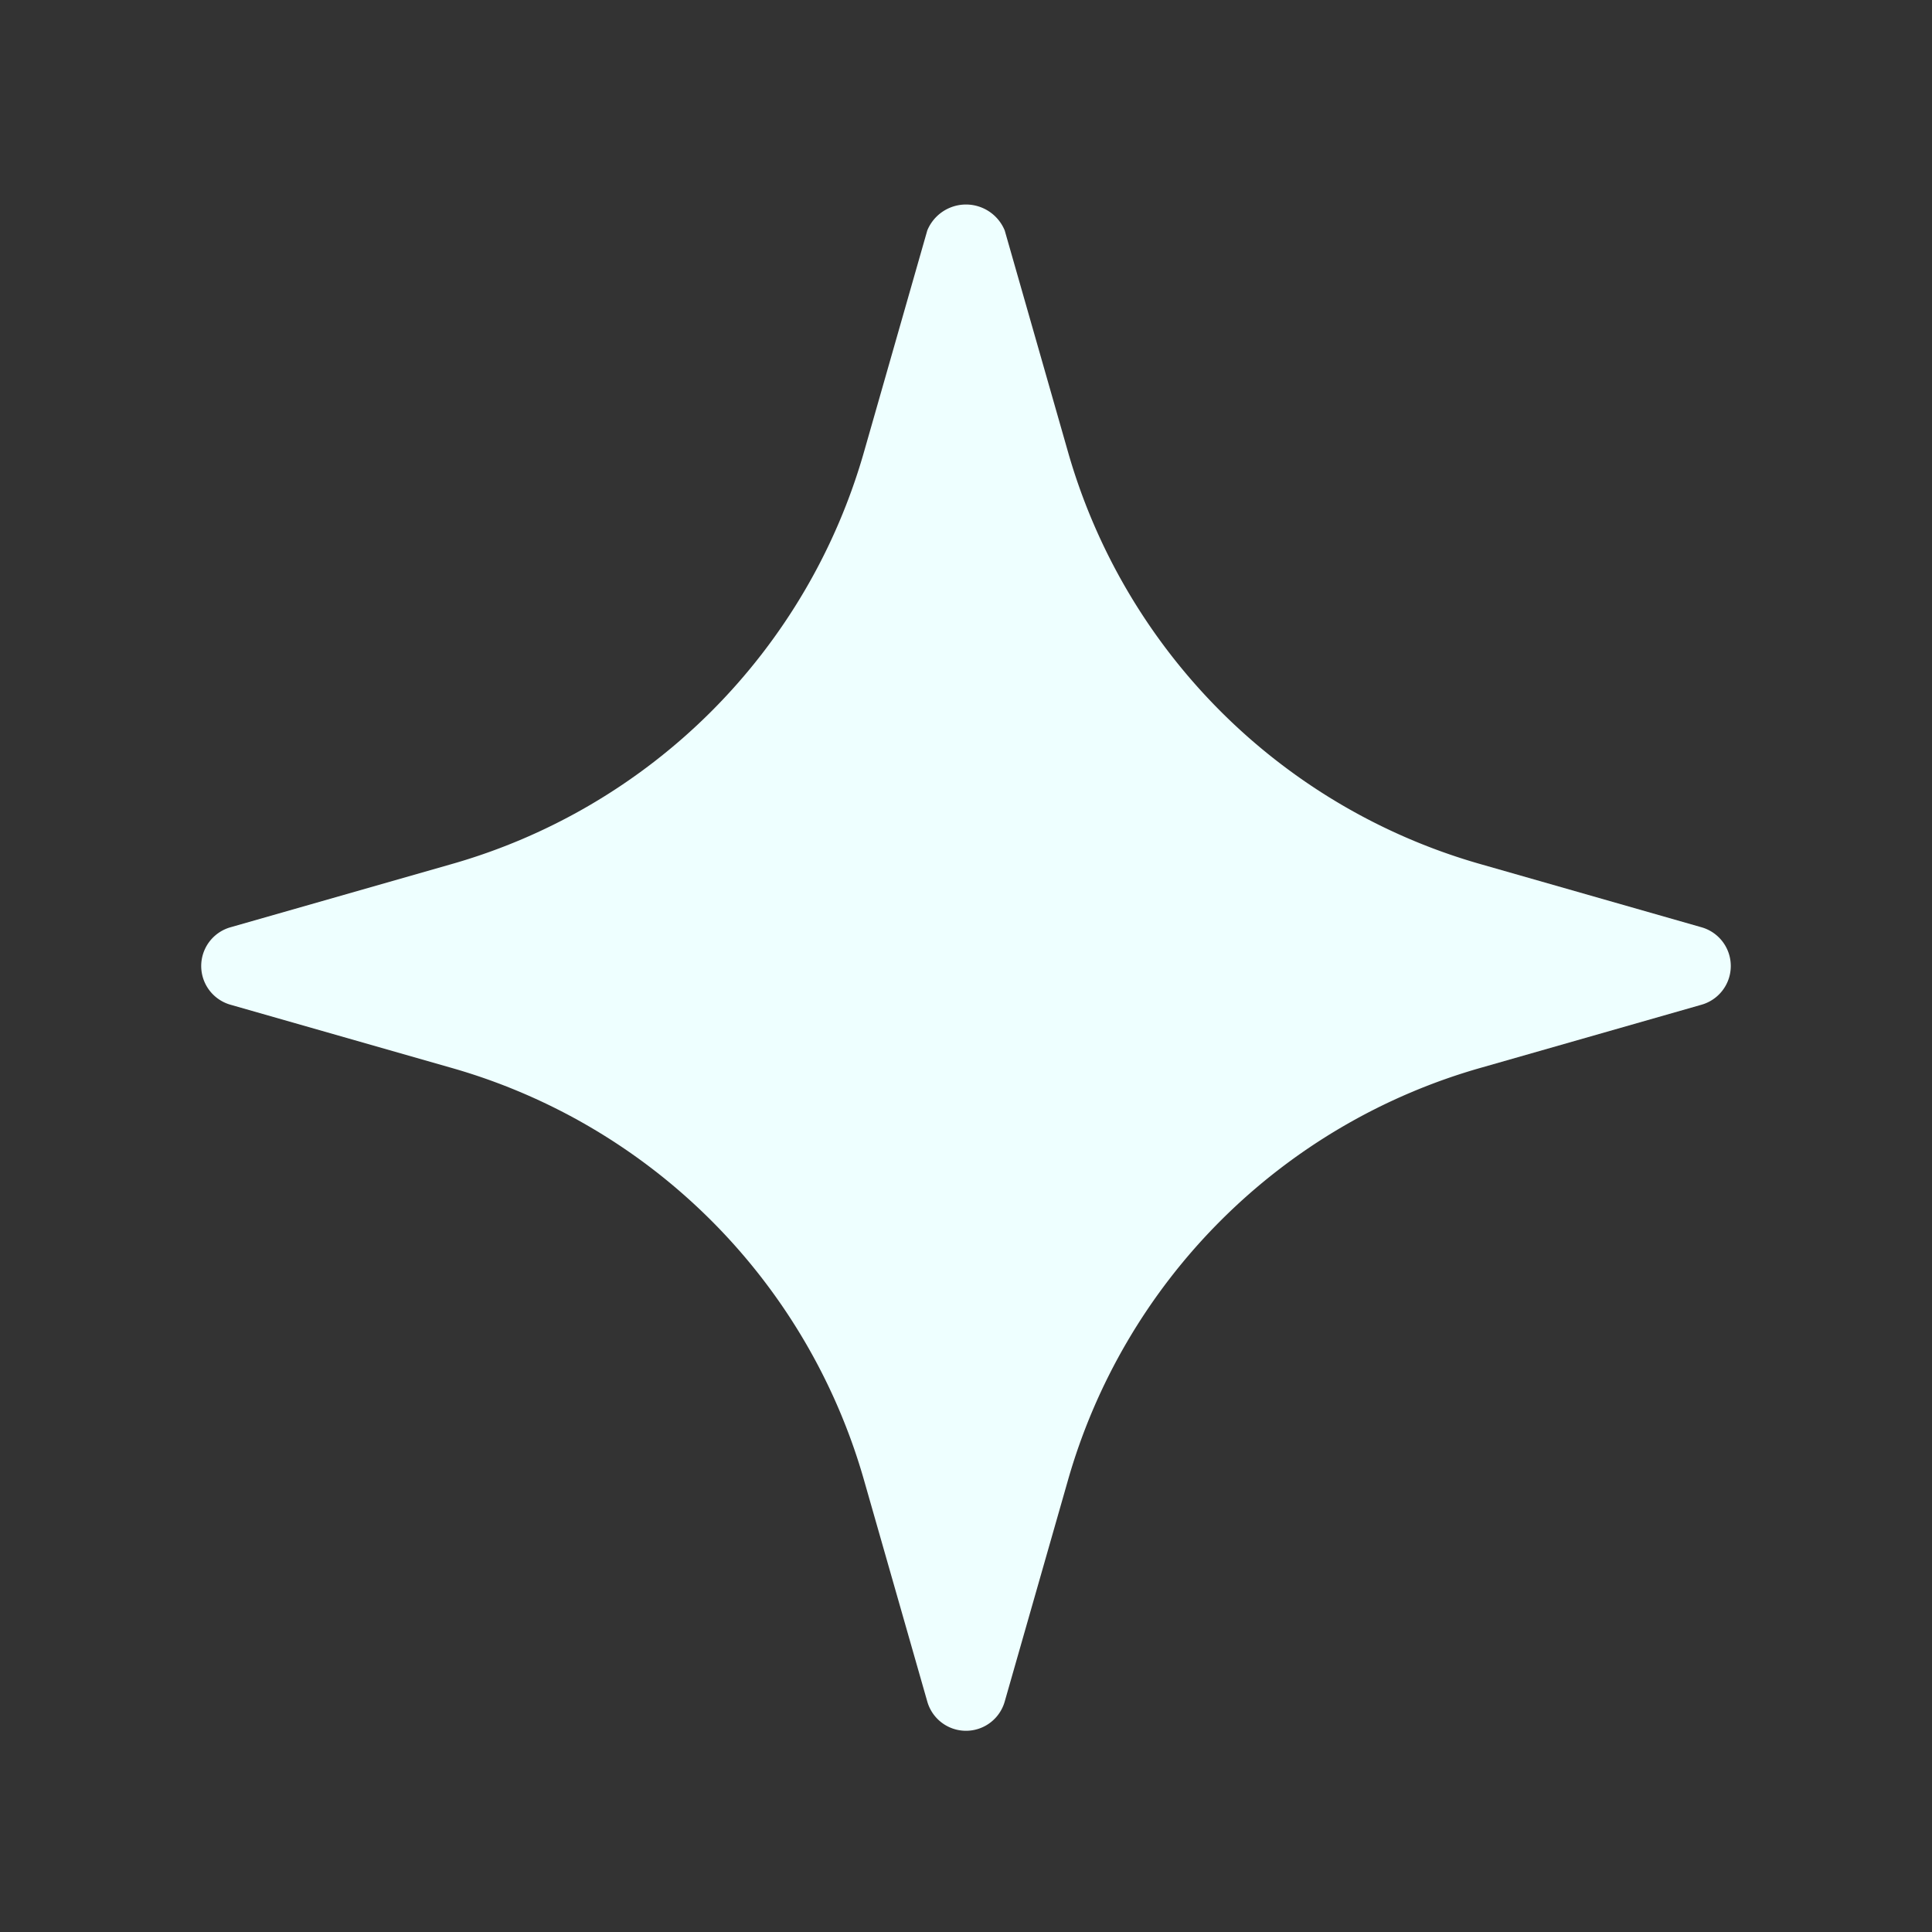 <svg xmlns="http://www.w3.org/2000/svg" version="1.1" xmlns:xlink="http://www.w3.org/1999/xlink" width="512" height="512" x="0" y="0" viewBox="0 0 24 24" style="enable-background:new 0 0 512 512" xml:space="preserve"><rect x="0" y="0" width="24" height="24" fill="#333333" stroke="none"/><g><path d="m21.137 11.519-2.726-.779a7.453 7.453 0 0 1-5.151-5.151l-.779-2.726a.52.52 0 0 0-.962 0l-.779 2.726a7.453 7.453 0 0 1-5.151 5.151l-2.726.779a.5.5 0 0 0 0 .962l2.726.779a7.453 7.453 0 0 1 5.151 5.151l.779 2.726a.5.5 0 0 0 .962 0l.779-2.726a7.453 7.453 0 0 1 5.151-5.151l2.726-.779a.5.5 0 0 0 0-.962z" fill="#eeffff" opacity="1" data-original="#000000"></path></g></svg>